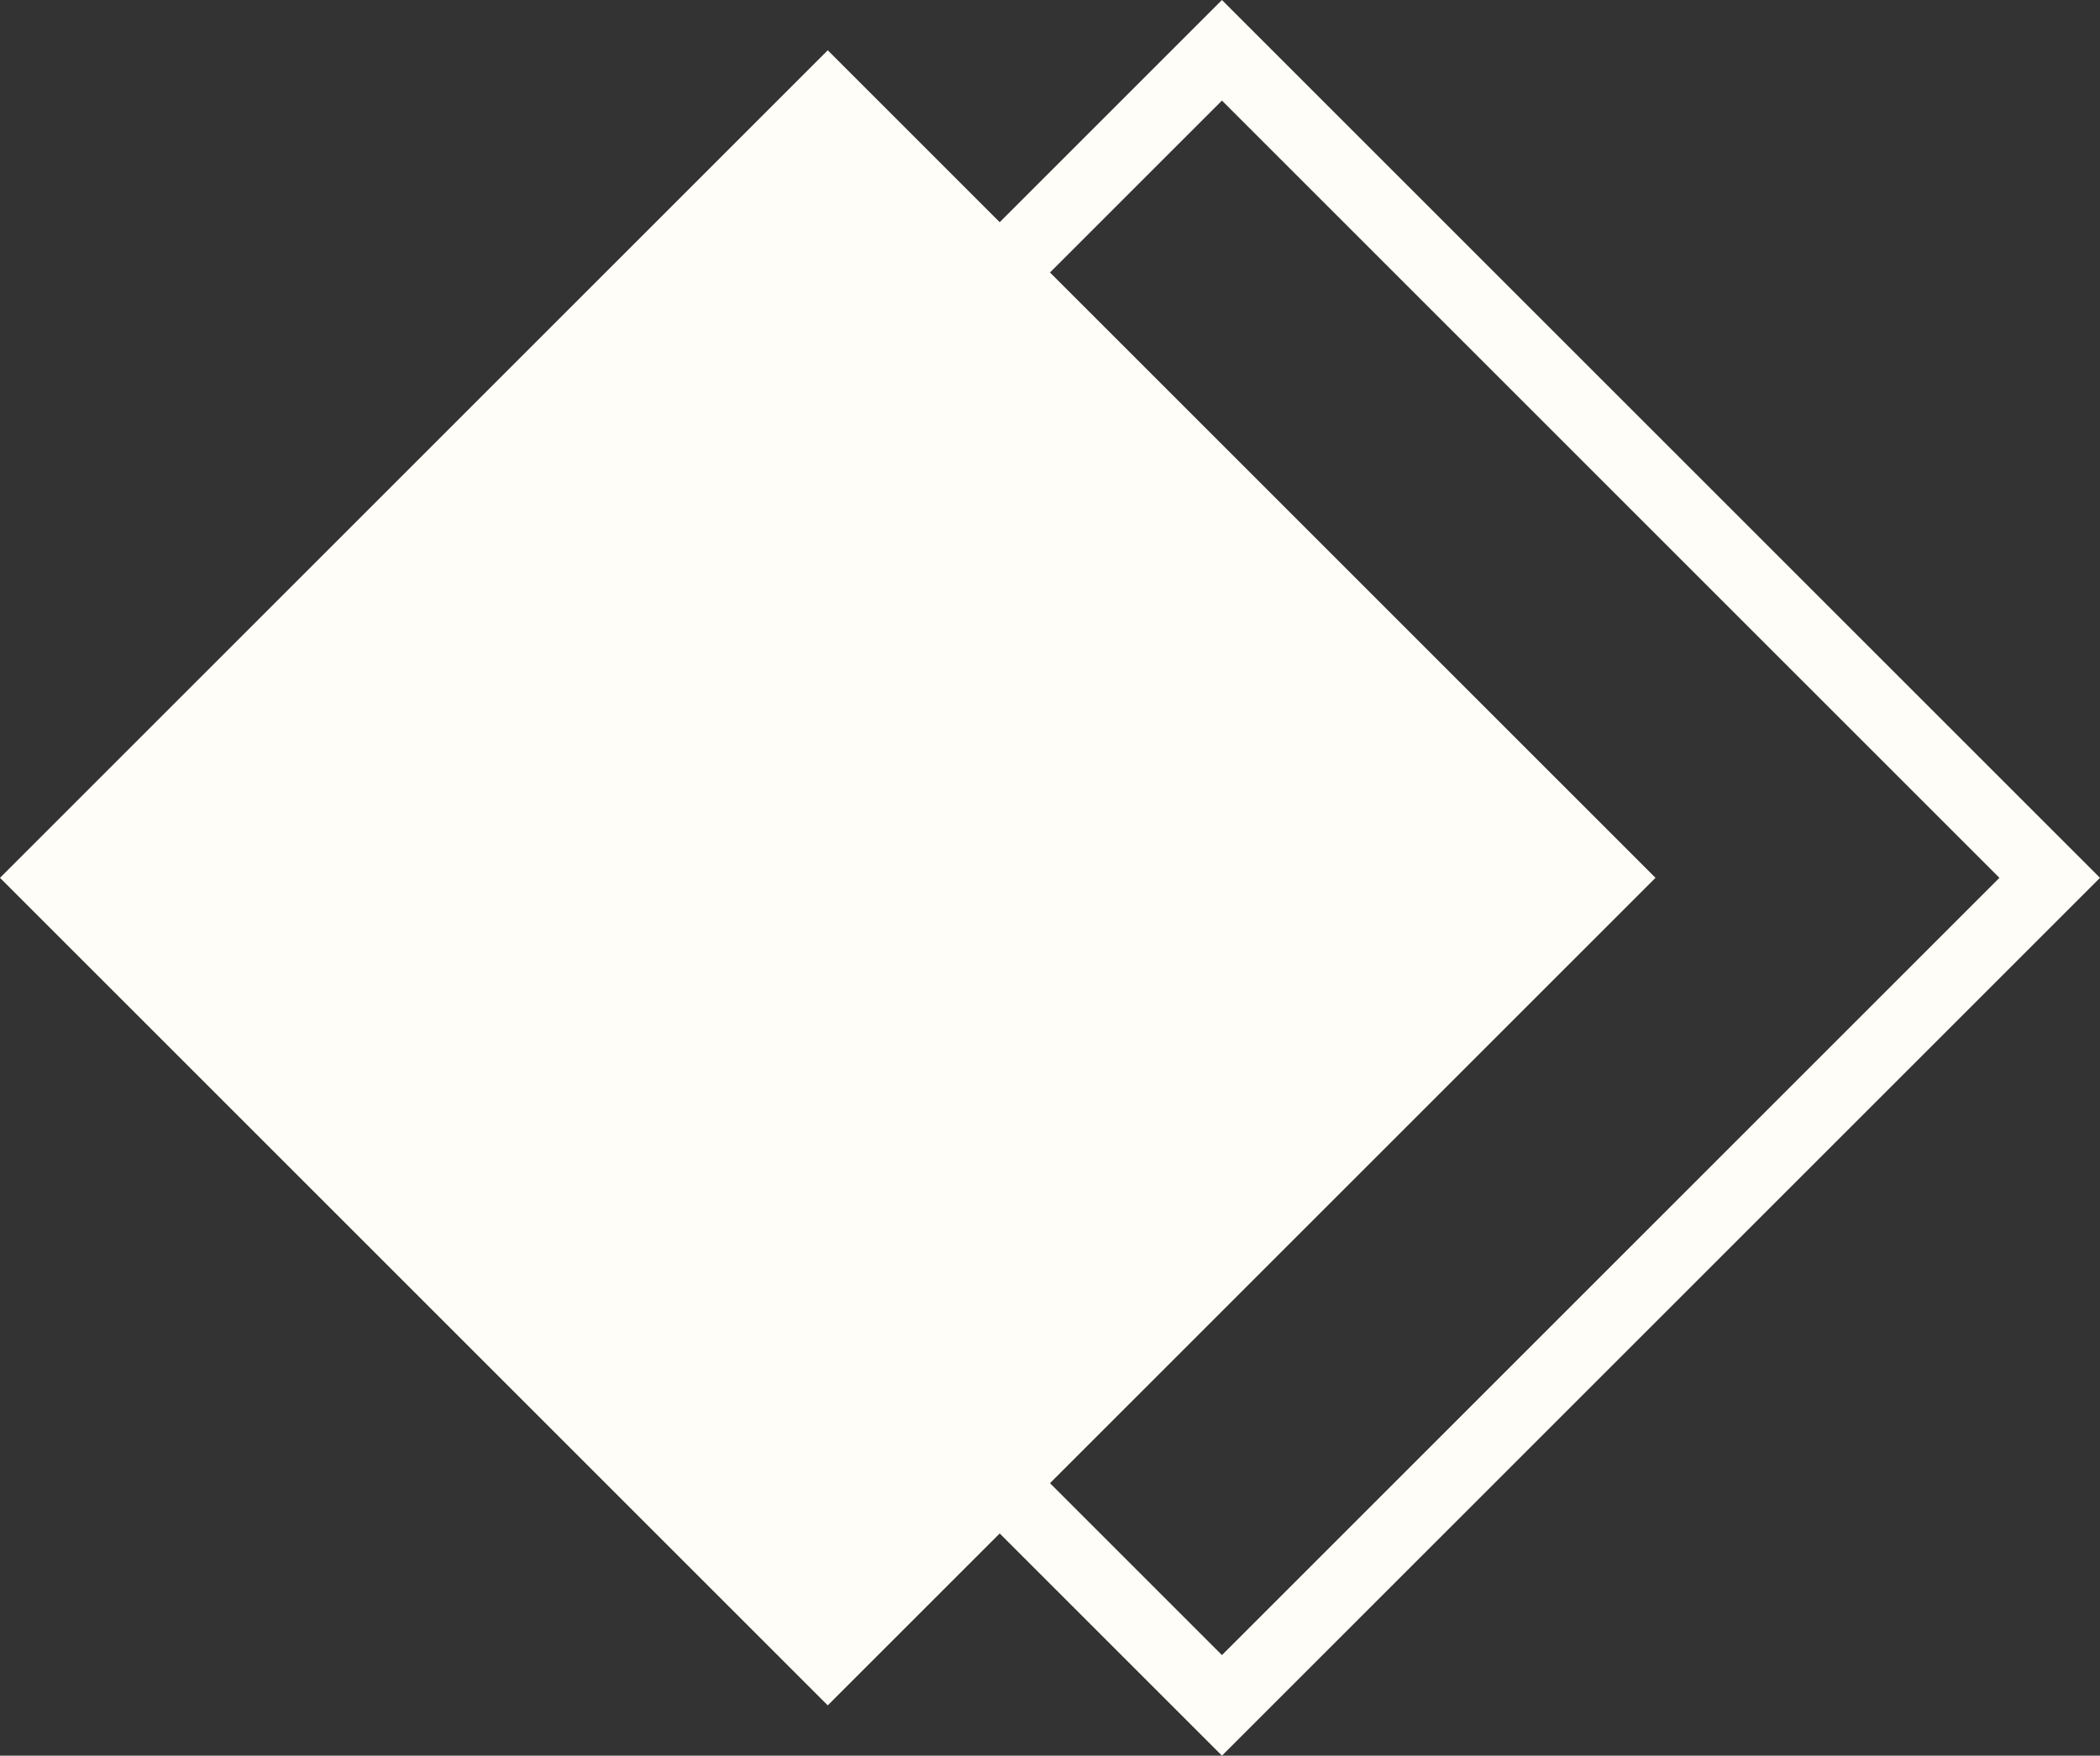   <svg xmlns="http://www.w3.org/2000/svg" viewBox="0 0 356.781 298.352" width="100%" style="vertical-align: middle; max-width: 100%; width: 100%;">
   <rect x="0" y="0" width="356.781" height="298.352" fill="#333333" stroke="none"/>
   <g>
    <g>
     <rect x="41.19" y="49.735" width="198.882" height="198.882" transform="translate(146.673 -55.749) rotate(45)" fill="rgb(254,253,248)">
     </rect>
     <path d="M207.605,298.352,58.43,149.176,207.605,0,356.781,149.176ZM75.519,149.176,207.605,281.262,339.691,149.176,207.605,17.09Z" fill="rgb(254,253,248)">
     </path>
    </g>
   </g>
  </svg>
